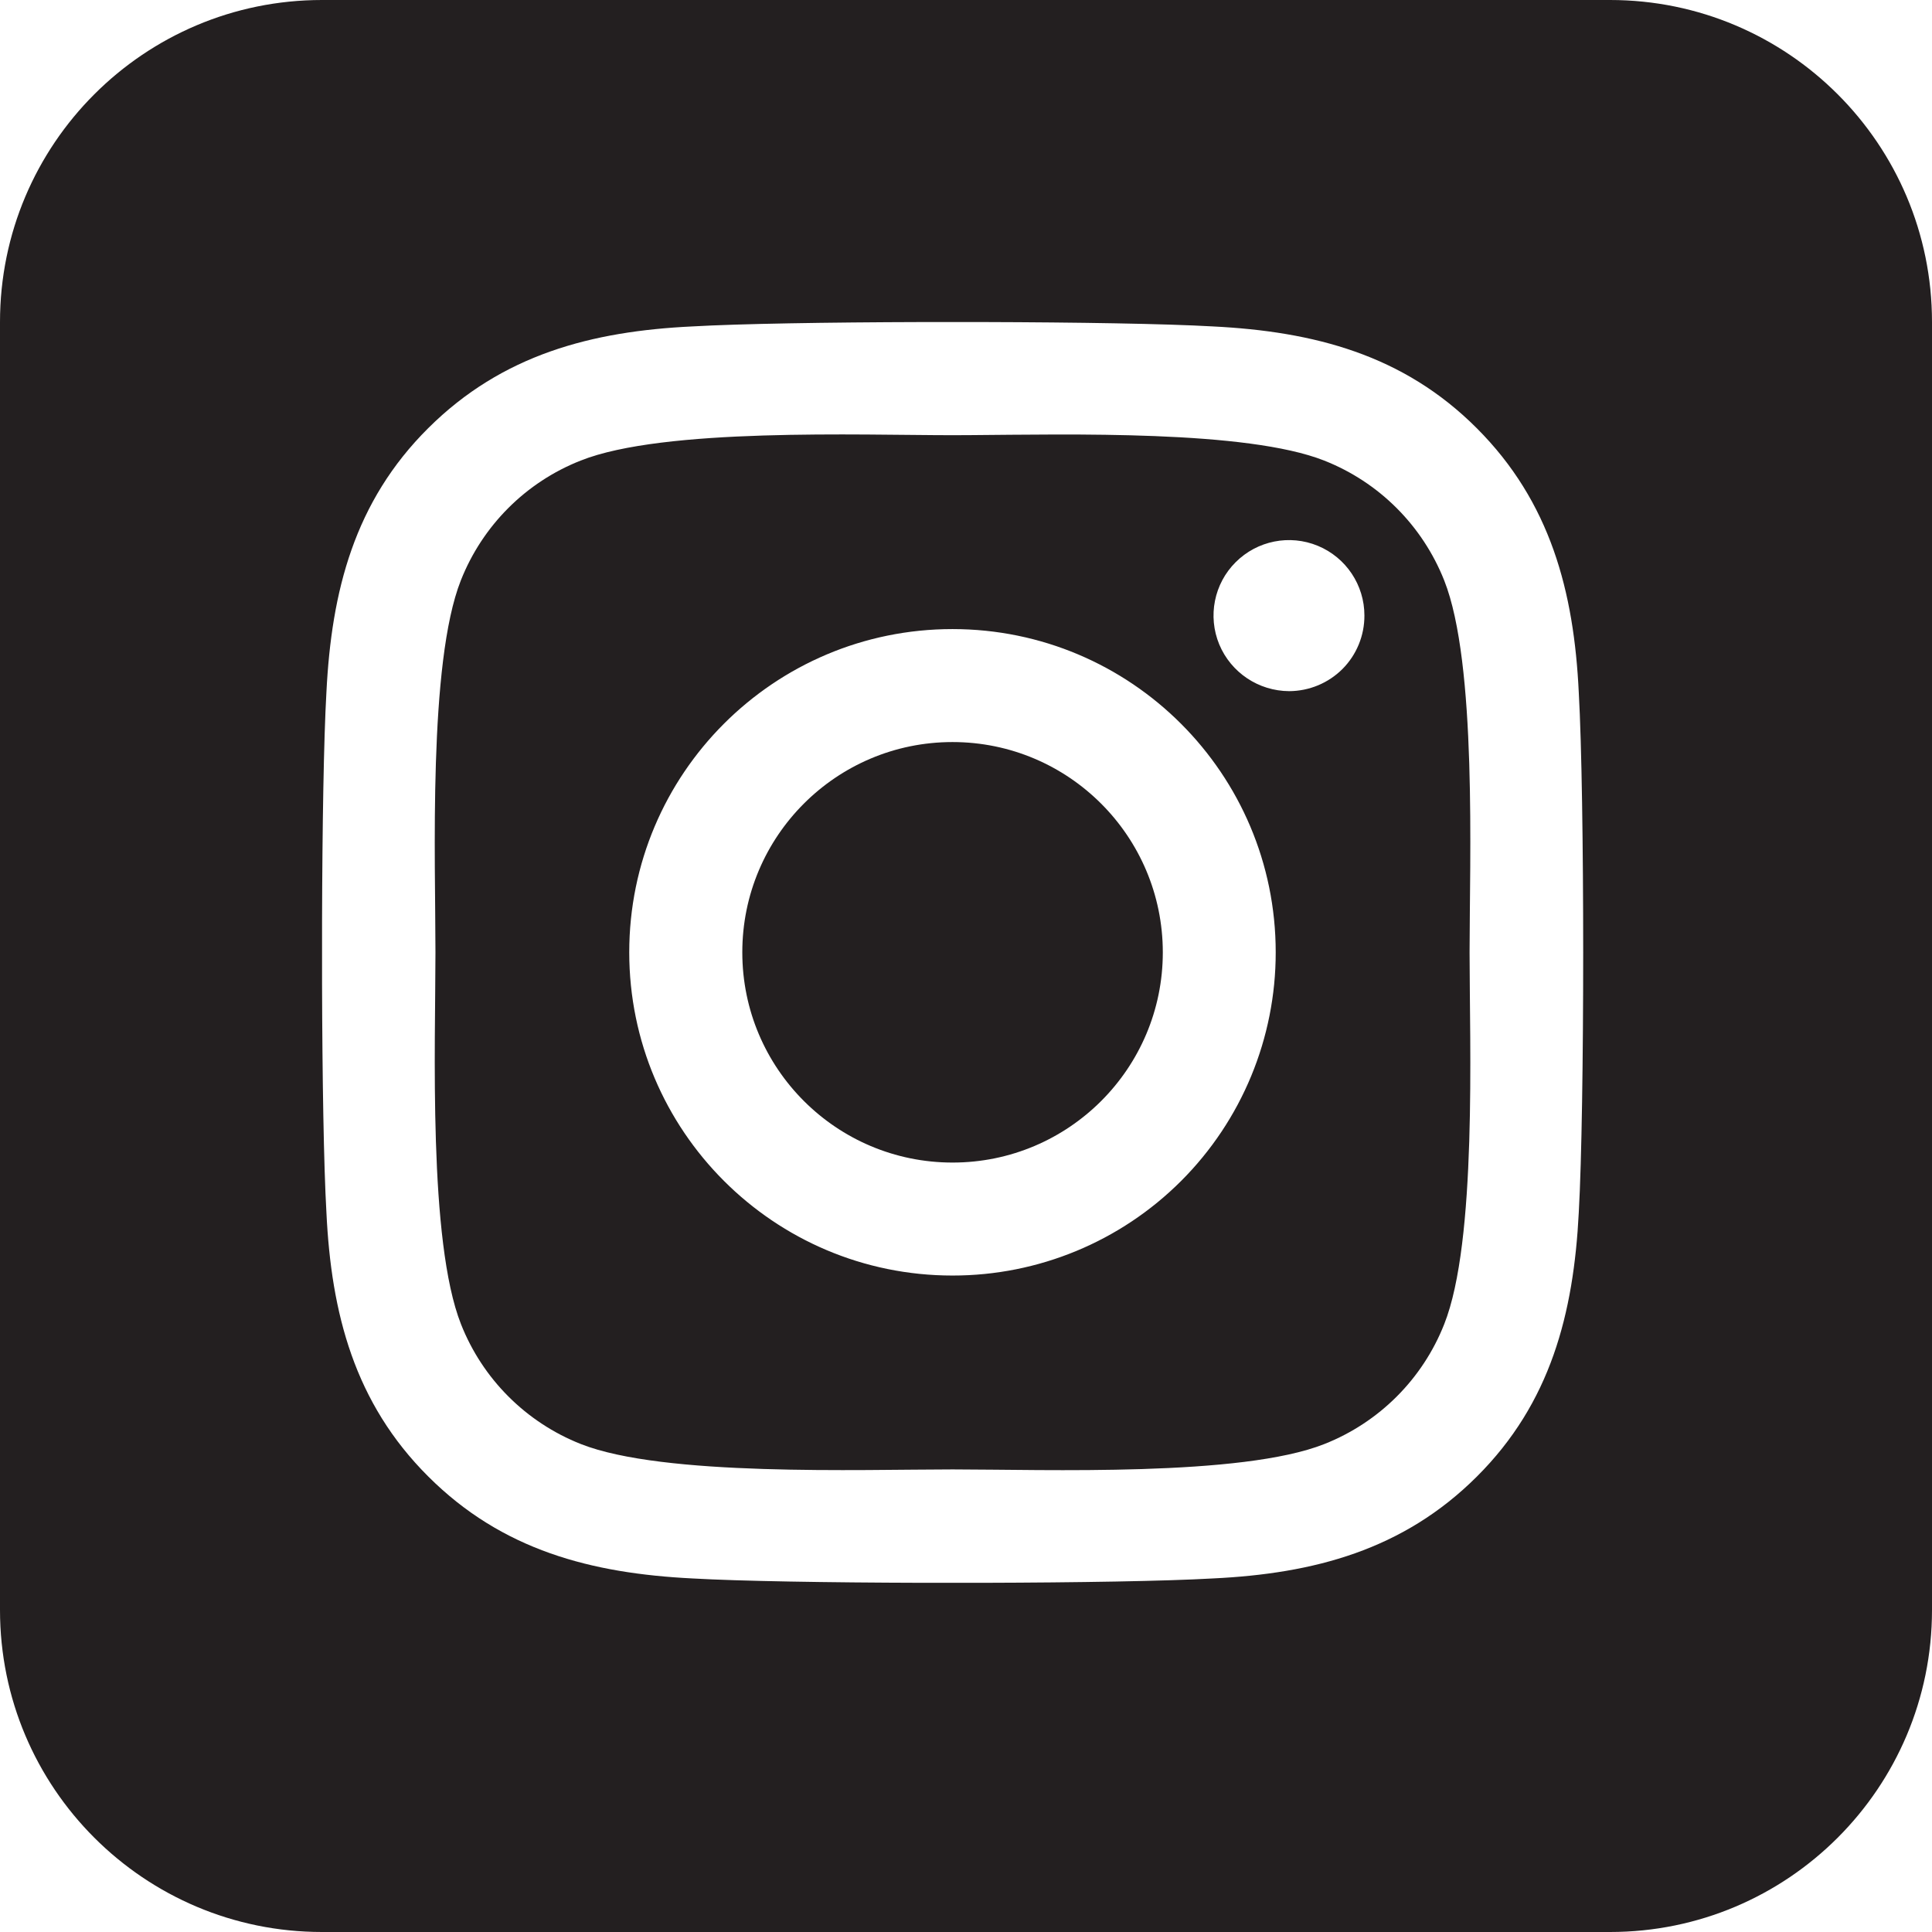 <svg xmlns="http://www.w3.org/2000/svg" width="23" height="23" viewBox="0 0 23 23"><path fill="#231F20" d="M57.167,-4.4408921e-16 C59.284,-8.32992617e-16 61,1.716 61,3.833 L61,19.167 C61,21.284 59.284,23 57.167,23 L41.833,23 C39.716,23 38,21.284 38,19.167 L38,3.833 C38,1.716 39.716,-4.99275013e-16 41.833,-8.8817842e-16 L57.167,-4.4408921e-16 Z M49.711,3.834 L48.969,3.834 C47.86,3.837 46.801,3.854 46.243,3.886 C45.045,3.943 43.98,4.22 43.099,5.096 C42.218,5.971 41.946,7.037 41.886,8.24 C41.854,8.797 41.837,9.856 41.834,10.965 L41.834,11.708 C41.837,12.817 41.854,13.876 41.886,14.434 C41.943,15.635 42.219,16.701 43.099,17.578 C43.978,18.456 45.04,18.731 46.243,18.791 C46.801,18.823 47.86,18.84 48.969,18.843 L49.711,18.843 C50.821,18.84 51.88,18.823 52.438,18.791 C53.639,18.734 54.704,18.454 55.582,17.578 C56.46,16.703 56.734,15.637 56.795,14.434 C56.865,13.193 56.865,9.481 56.795,8.245 C56.738,7.043 56.458,5.976 55.582,5.099 C54.706,4.221 53.64,3.946 52.438,3.886 C51.88,3.854 50.821,3.837 49.711,3.834 Z M44.913,5.483 C45.901,5.09 48.245,5.181 49.339,5.181 L49.558,5.18 C50.72,5.172 52.84,5.118 53.764,5.483 C54.417,5.74 54.934,6.257 55.193,6.91 C55.585,7.899 55.495,10.245 55.495,11.337 C55.495,12.429 55.585,14.778 55.193,15.764 C54.936,16.416 54.419,16.933 53.766,17.191 C52.778,17.583 50.435,17.493 49.341,17.493 C48.247,17.493 45.9,17.58 44.915,17.191 C44.262,16.933 43.745,16.416 43.488,15.764 C43.097,14.775 43.184,12.429 43.184,11.337 C43.184,10.244 43.097,7.895 43.486,6.91 C43.744,6.257 44.26,5.74 44.913,5.483 Z M49.339,7.489 C47.214,7.489 45.491,9.212 45.491,11.337 C45.491,13.462 47.214,15.185 49.339,15.185 C50.36,15.186 51.339,14.781 52.061,14.059 C52.783,13.337 53.188,12.358 53.187,11.337 C53.187,9.212 51.464,7.489 49.339,7.489 Z M49.339,8.834 C50.721,8.834 51.842,9.955 51.843,11.337 C51.843,12.719 50.722,13.84 49.34,13.84 C47.958,13.84 46.837,12.72 46.837,11.338 C46.836,9.955 47.957,8.834 49.339,8.834 Z M53.689,6.498 C53.353,6.359 52.967,6.436 52.71,6.693 C52.453,6.949 52.376,7.336 52.515,7.672 C52.655,8.007 52.982,8.226 53.347,8.228 C53.586,8.227 53.814,8.132 53.982,7.964 C54.15,7.795 54.244,7.566 54.243,7.327 C54.243,6.964 54.024,6.637 53.689,6.498 Z" transform="translate(-38)"/></svg>